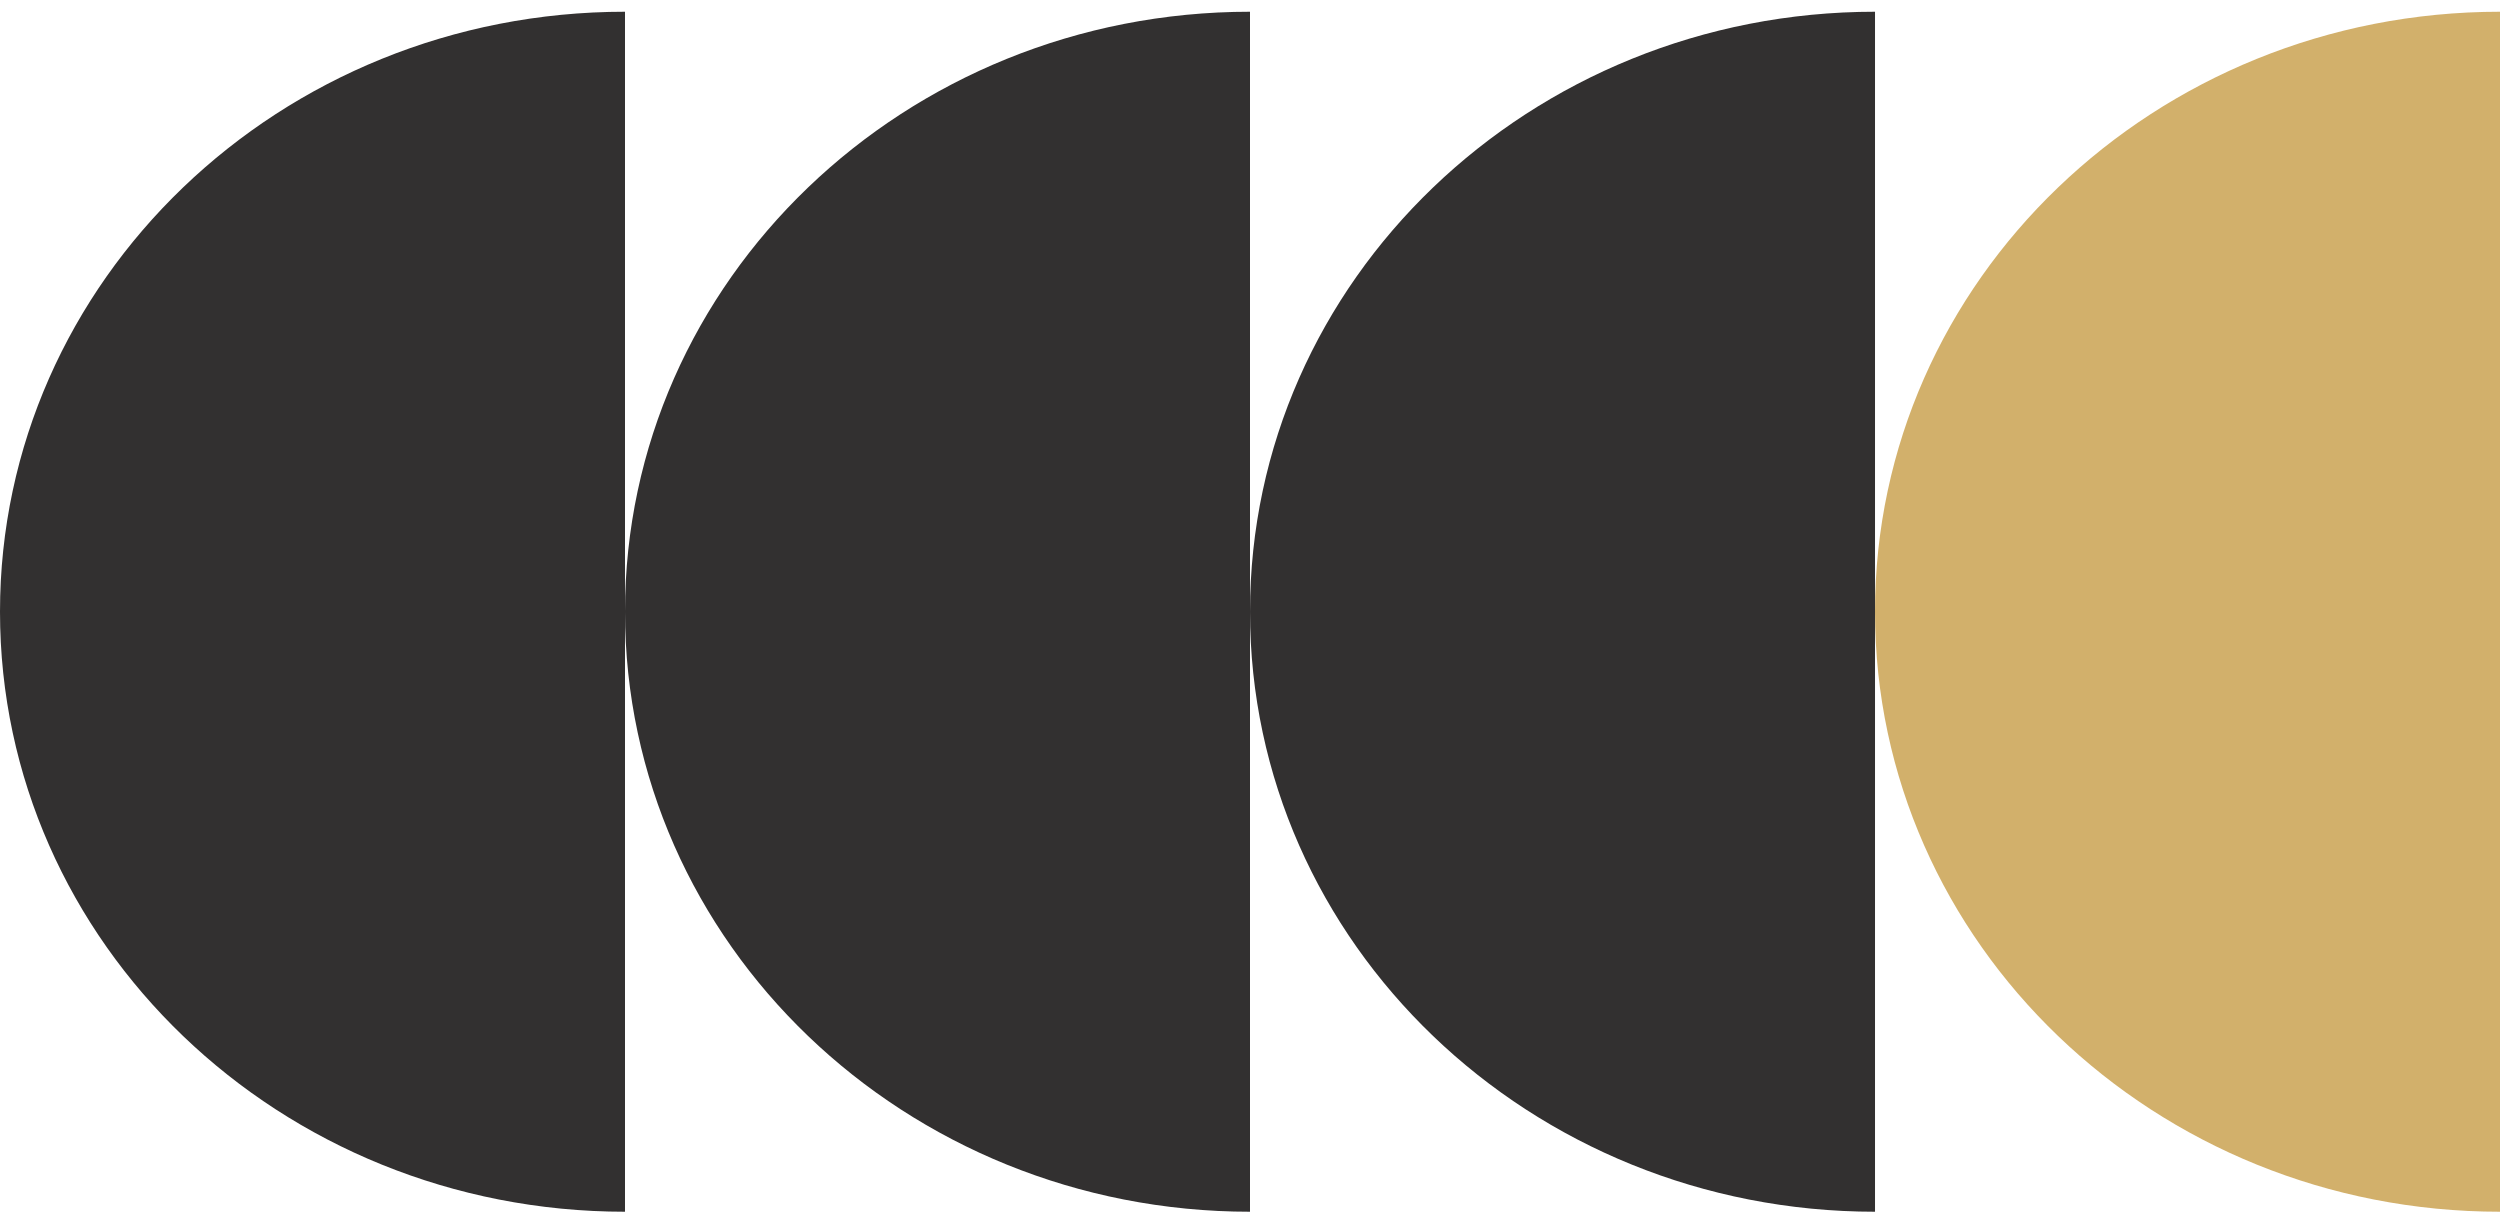 <svg width="150" height="73" viewBox="0 0 150 73" fill="none" xmlns="http://www.w3.org/2000/svg">
<path d="M37.5 0.704C16.79 0.704 0 16.822 0 36.704C0 56.586 16.79 72.704 37.5 72.704V0.704Z" fill="#323030"/>
<path d="M75 0.704C54.29 0.704 37.5 16.822 37.5 36.704C37.5 56.586 54.29 72.704 75 72.704V0.704Z" fill="#323030"/>
<path d="M150 0.704C129.29 0.704 112.5 16.822 112.5 36.704C112.5 56.586 129.29 72.704 150 72.704V0.704Z" fill="#D2B06B"/>
<path d="M112.501 0.704C91.791 0.704 75.001 16.822 75.001 36.704C75.001 56.586 91.791 72.704 112.501 72.704V0.704Z" fill="#323030"/>
</svg>
